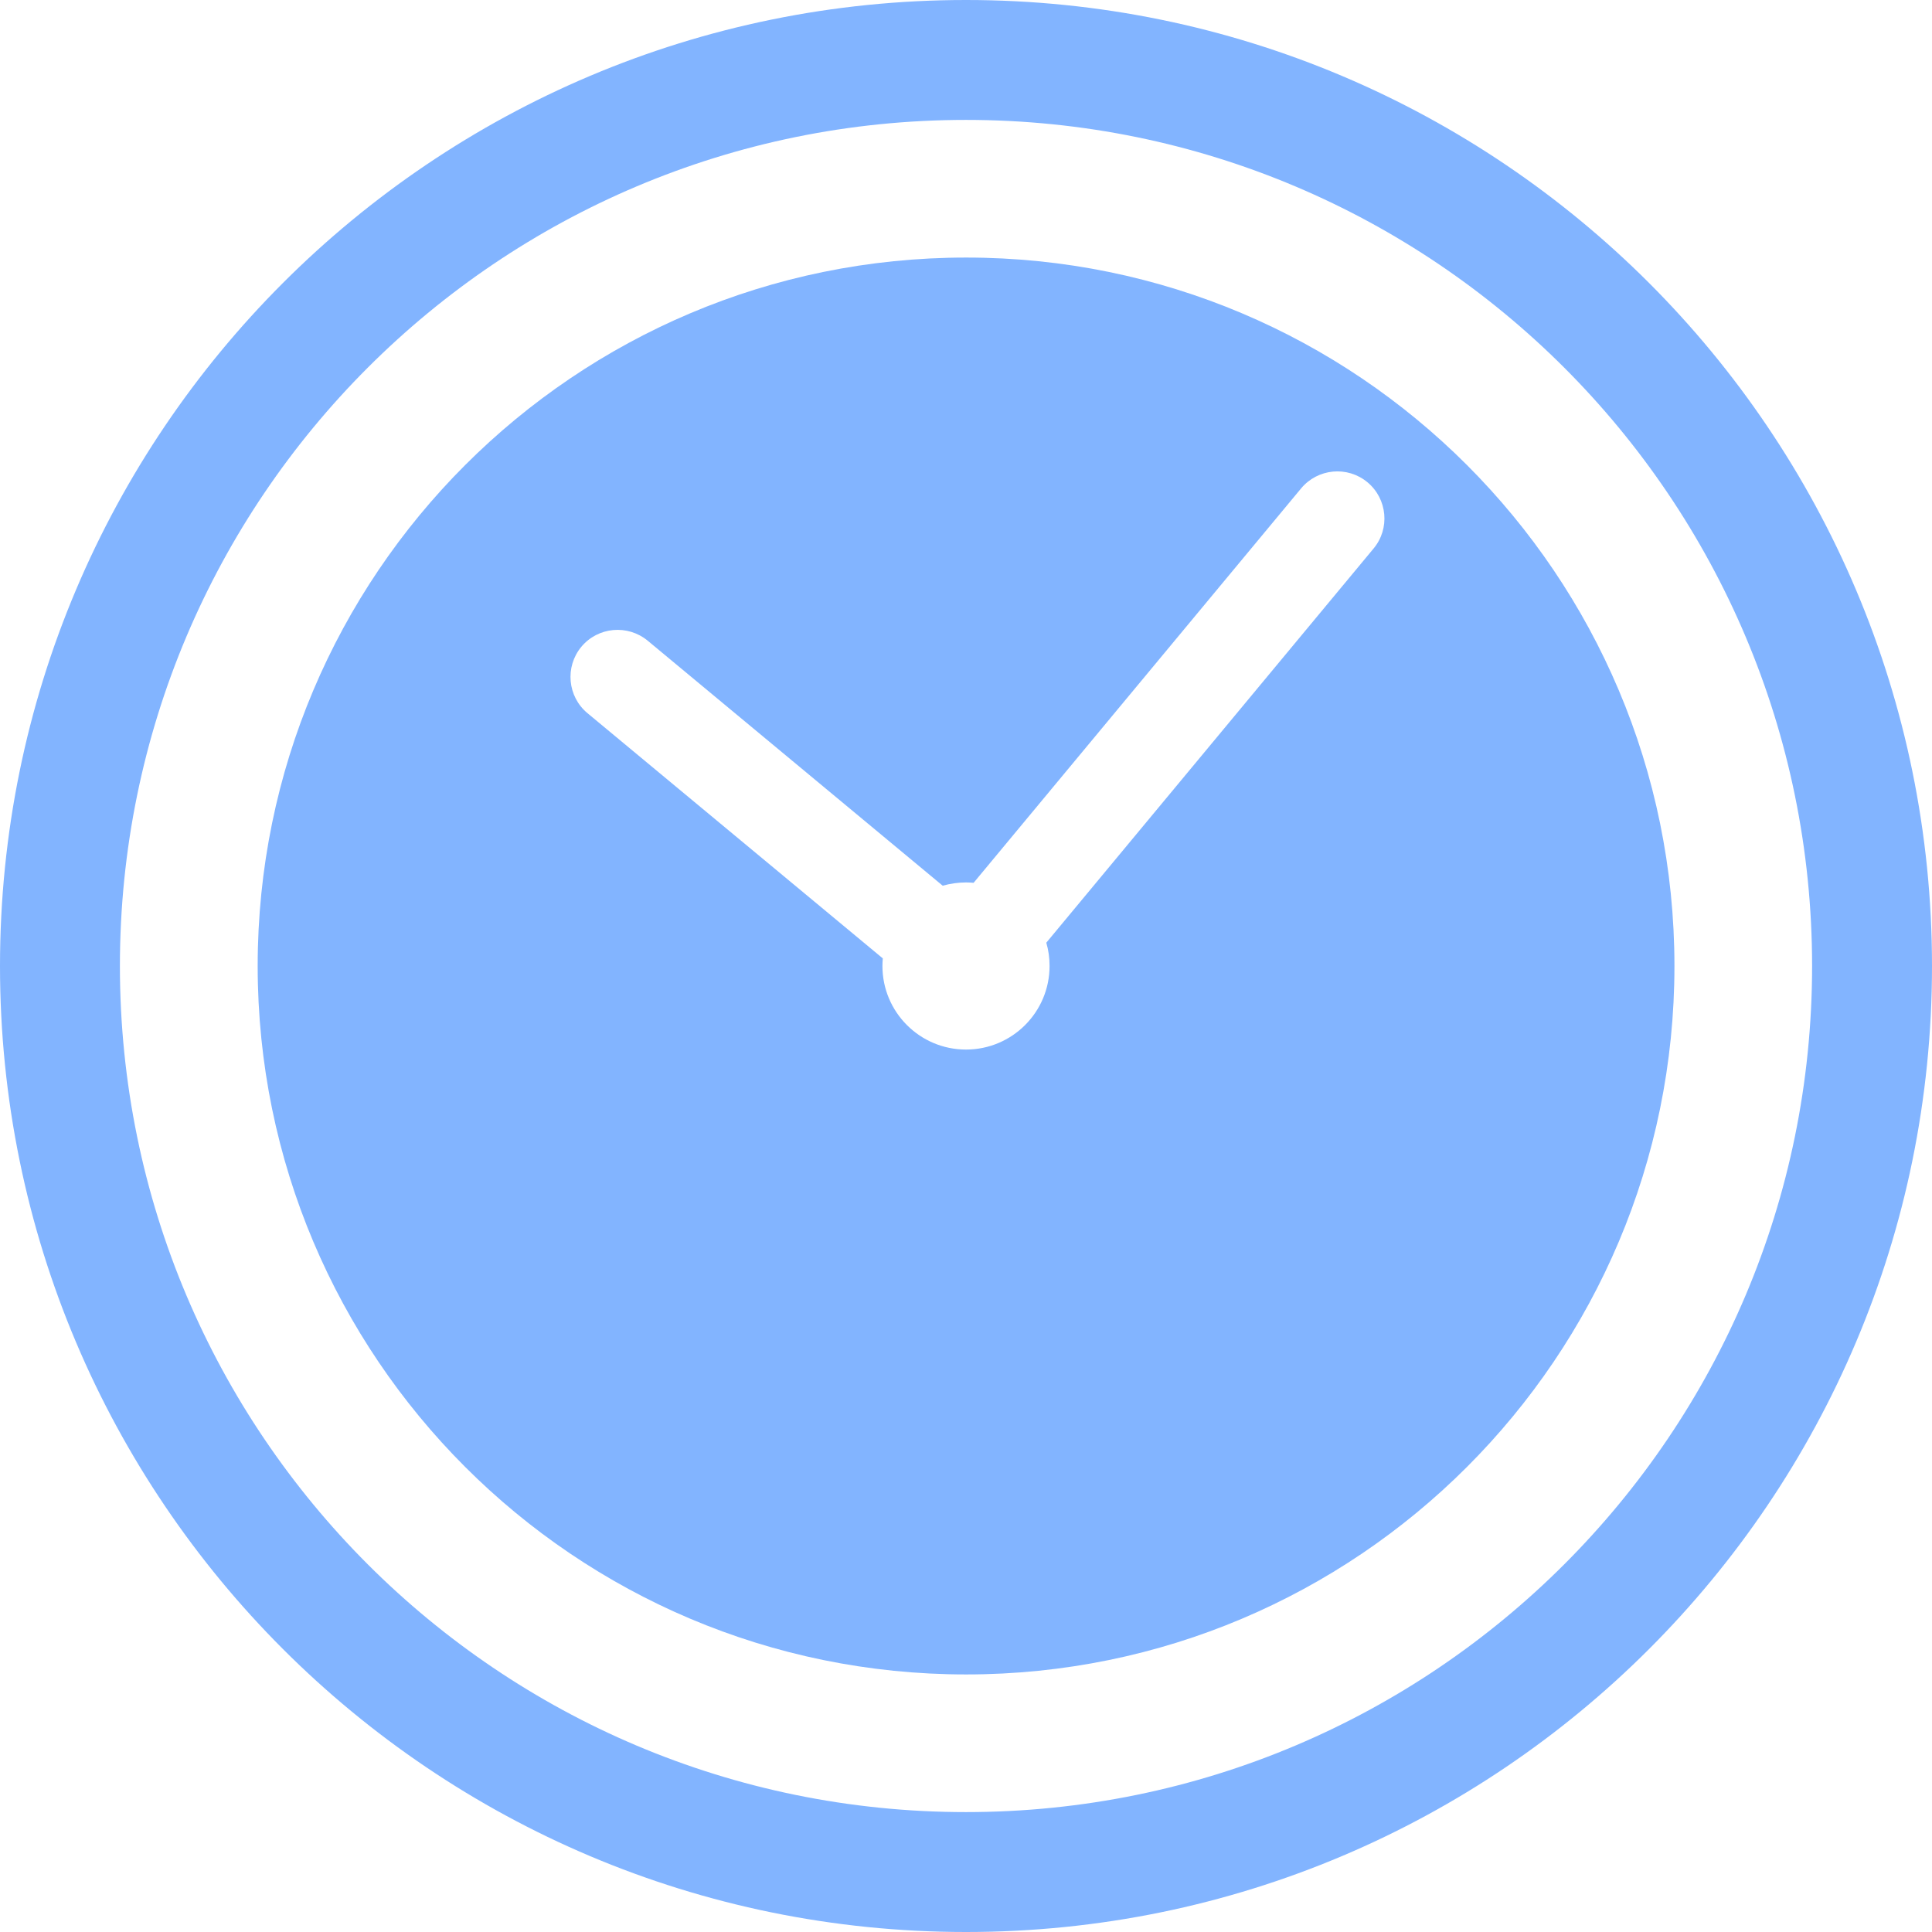 <?xml version="1.0" encoding="UTF-8"?> <svg xmlns="http://www.w3.org/2000/svg" width="16" height="16" viewBox="0 0 16 16" fill="none"> <path d="M8 0C3.582 0 0 3.582 0 8C0 12.418 3.582 16 8 16C12.418 16 16 12.418 16 8C16 3.582 12.418 0 8 0ZM8 15.007C4.13 15.007 0.993 11.87 0.993 8C0.993 4.13 4.13 0.993 8 0.993C11.87 0.993 15.007 4.13 15.007 8C15.007 11.87 11.87 15.007 8 15.007Z" fill="#82B4FF"></path> <path fill-rule="evenodd" clip-rule="evenodd" d="M13.867 8C13.867 11.24 11.241 13.867 8.001 13.867C4.76 13.867 2.134 11.24 2.134 8C2.134 4.76 4.76 2.133 8.001 2.133C11.241 2.133 13.867 4.76 13.867 8ZM8.692 8C8.692 8.382 8.382 8.692 8 8.692C7.618 8.692 7.308 8.382 7.308 8C7.308 7.979 7.309 7.958 7.311 7.937L4.865 5.906C4.7 5.769 4.677 5.523 4.814 5.357C4.952 5.191 5.198 5.169 5.364 5.306L7.807 7.335C7.868 7.318 7.933 7.308 8 7.308C8.021 7.308 8.042 7.309 8.063 7.311L10.775 4.045C10.913 3.879 11.159 3.856 11.325 3.994C11.49 4.132 11.513 4.378 11.375 4.543L8.665 7.807C8.683 7.868 8.692 7.933 8.692 8Z" fill="#82B4FF"></path> </svg> 